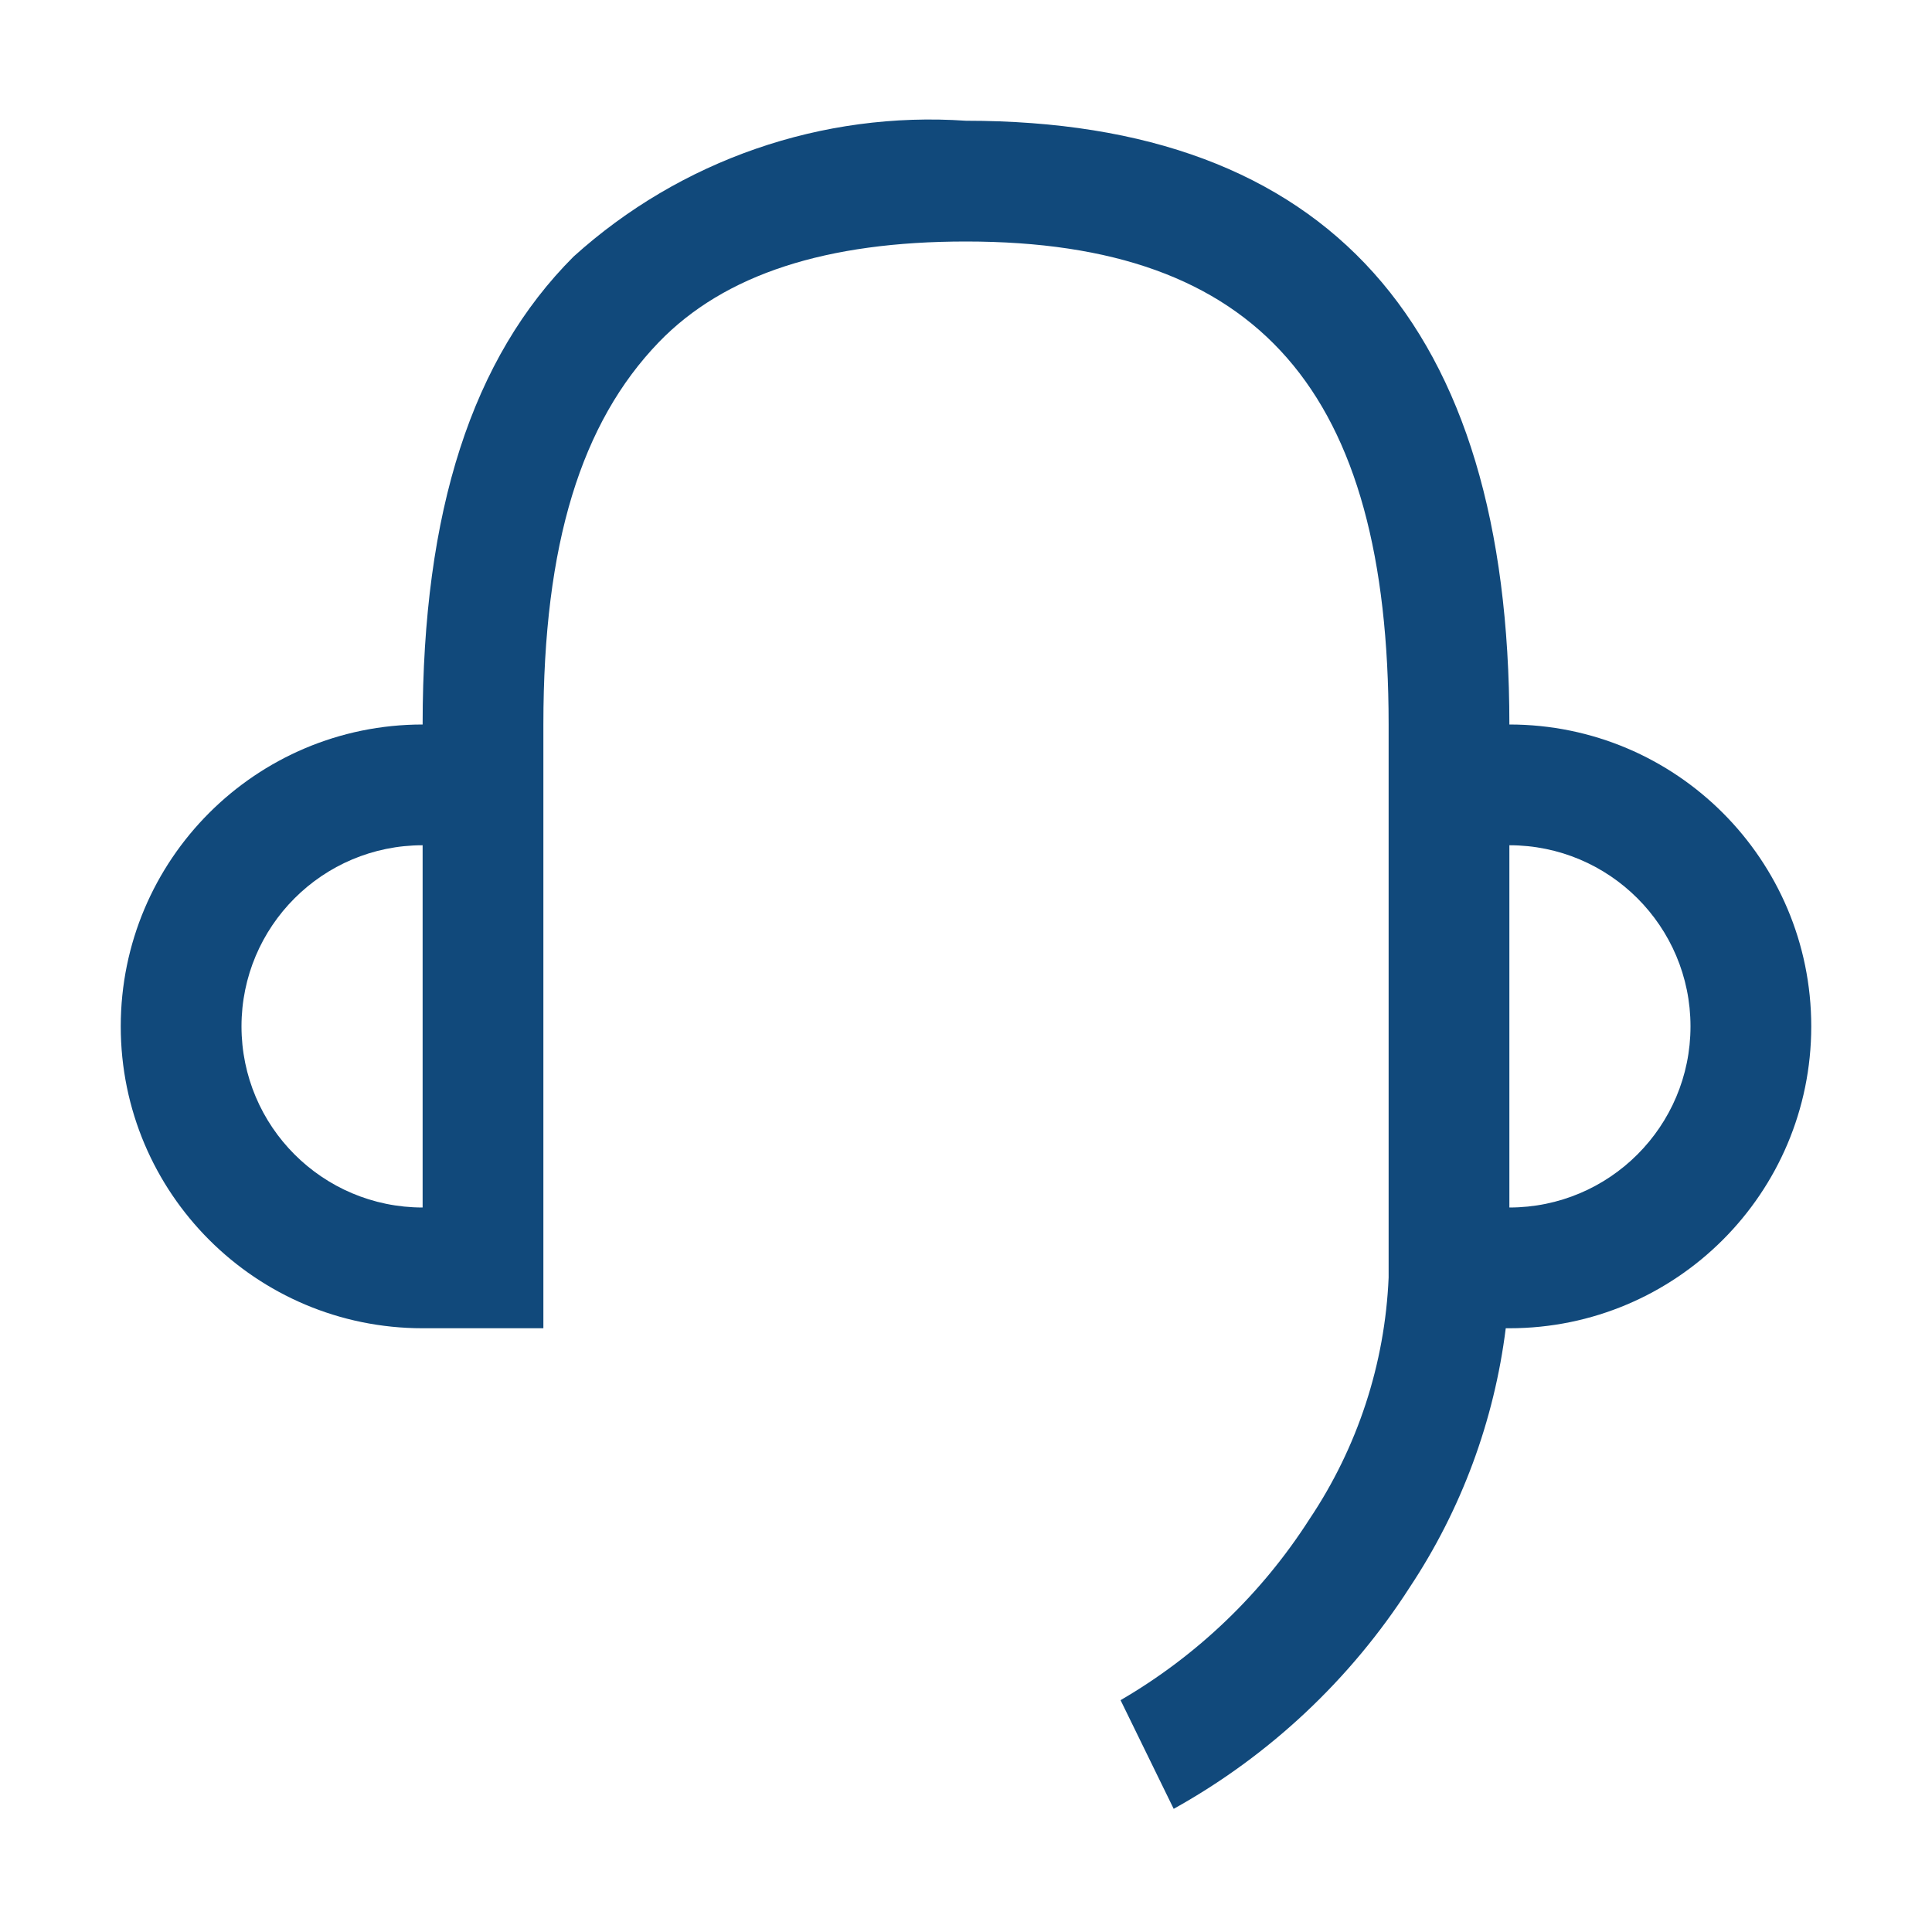 <svg width="48" height="48" viewBox="0 0 48 48" fill="none" xmlns="http://www.w3.org/2000/svg">
<path fill-rule="evenodd" clip-rule="evenodd" d="M37.5 18C37.5 8.07 33 3 24 3C20.427 2.756 16.907 3.974 14.25 6.375C11.73 8.895 10.5 12.69 10.5 18C6.358 18 3 21.358 3 25.5C3 29.642 6.358 33 10.5 33H13.5V18C13.5 13.5 14.445 10.5 16.365 8.505C18 6.81 20.535 6 24 6C31.275 6 34.5 9.72 34.5 18V31.74C34.409 33.883 33.729 35.959 32.535 37.74C31.35 39.592 29.741 41.135 27.84 42.24L29.16 44.94C31.539 43.617 33.554 41.726 35.025 39.435C36.307 37.503 37.123 35.3 37.41 33H37.5C41.642 33 45 29.642 45 25.5C45 21.358 41.642 18 37.5 18ZM10.5 30C8.015 30 6 27.985 6 25.5C6 23.015 8.015 21 10.5 21V30ZM37.5 21V30C39.985 30 42 27.985 42 25.5C42 23.015 39.985 21 37.5 21Z" fill="#11497B"/>
</svg>
